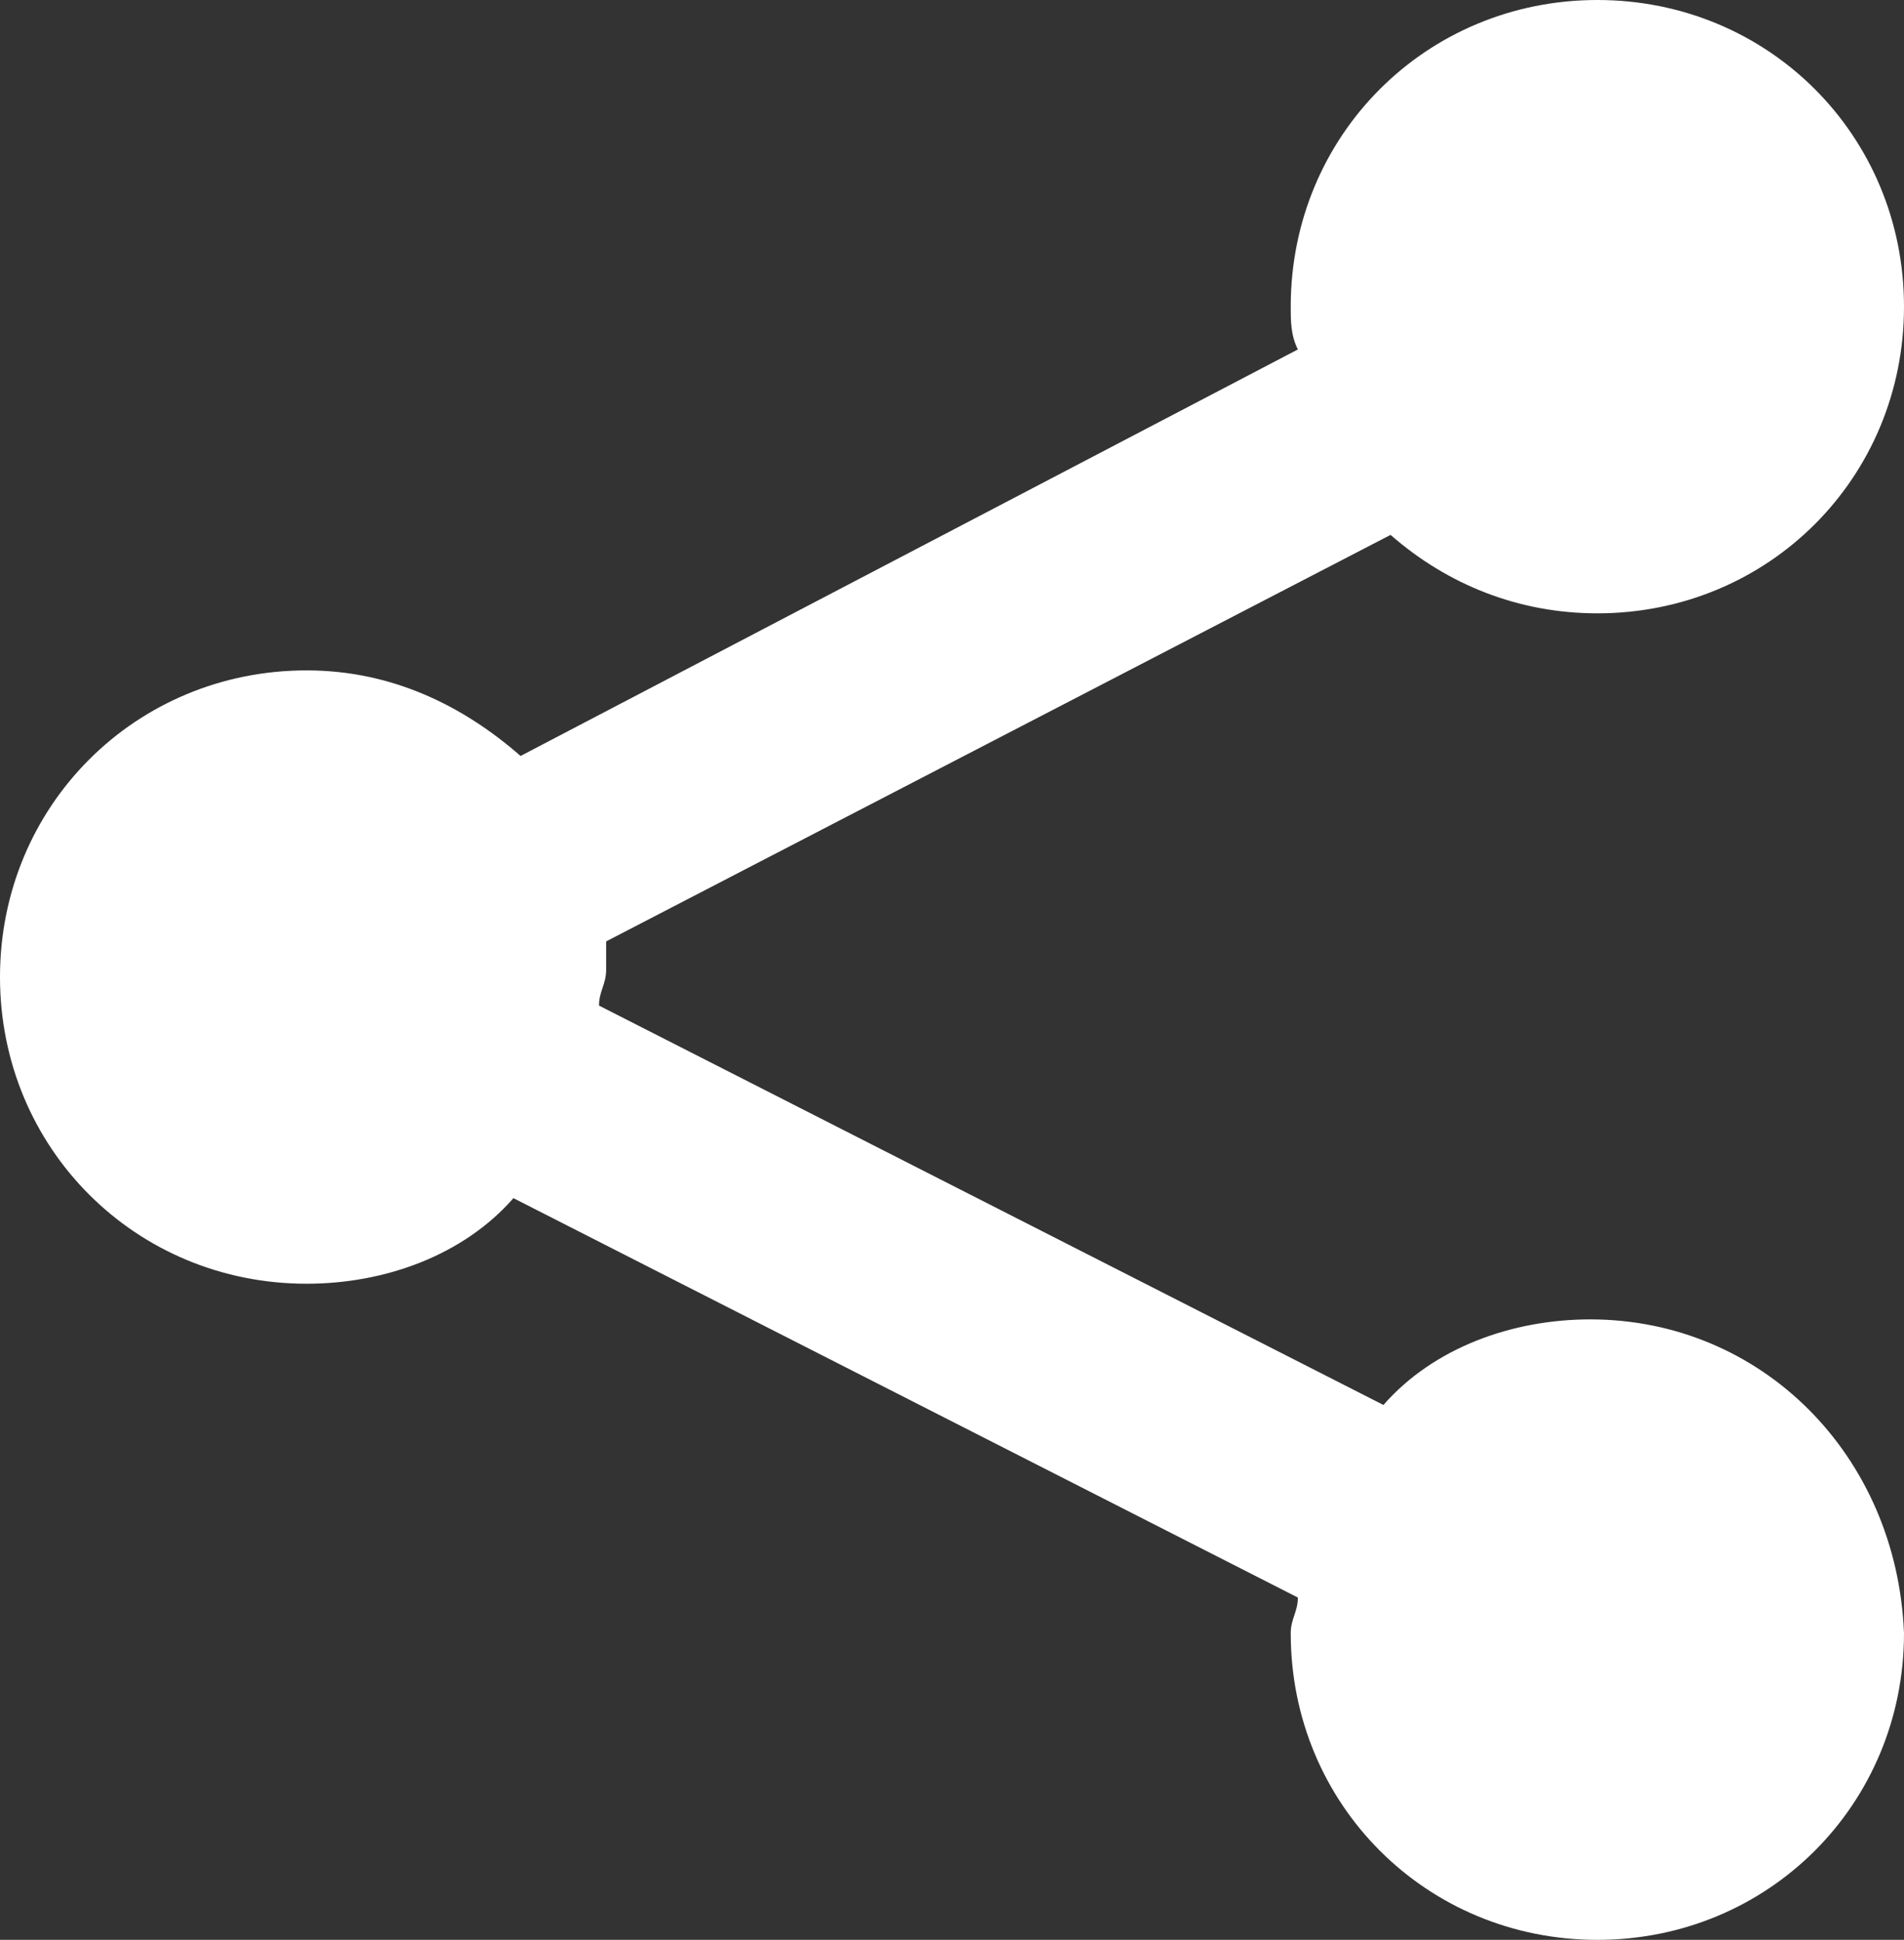 <?xml version="1.0" encoding="UTF-8" standalone="no"?>
<!-- Generator: Adobe Illustrator 22.0.1, SVG Export Plug-In . SVG Version: 6.00 Build 0)  -->

<svg
   xmlns:dc="http://purl.org/dc/elements/1.1/"
   xmlns:cc="http://creativecommons.org/ns#"
   xmlns:rdf="http://www.w3.org/1999/02/22-rdf-syntax-ns#"
   xmlns:svg="http://www.w3.org/2000/svg"
   xmlns="http://www.w3.org/2000/svg"
   xmlns:sodipodi="http://sodipodi.sourceforge.net/DTD/sodipodi-0.dtd"
   xmlns:inkscape="http://www.inkscape.org/namespaces/inkscape"
   version="1.1"
   id="Layer_1"
   x="0px"
   y="0px"
   viewBox="0 0 26.7 27.2"
   xml:space="preserve"
   inkscape:version="0.91 r13725"
   sodipodi:docname="share.svg"
   width="26.7"
   height="27.2"><rect x="0" y="0" width="26.7" height="27.2" fill="#333333" stroke="none"/><defs
   id="defs7" /><sodipodi:namedview
   pagecolor="#ffffff"
   bordercolor="#666666"
   borderopacity="1"
   objecttolerance="10"
   gridtolerance="10"
   guidetolerance="10"
   inkscape:pageopacity="0"
   inkscape:pageshadow="2"
   inkscape:window-width="1920"
   inkscape:window-height="1018"
   id="namedview5"
   showgrid="false"
   fit-margin-top="0"
   fit-margin-left="0"
   fit-margin-right="0"
   fit-margin-bottom="0"
   inkscape:zoom="0.24863503"
   inkscape:cx="19.25"
   inkscape:cy="16.949988"
   inkscape:window-x="-8"
   inkscape:window-y="-8"
   inkscape:window-maximized="1"
   inkscape:current-layer="Layer_1" />
<path
   d="m 22.3,18.5 c -1.1,0 -2.2,0.4 -2.9,1.2 l -11,-5.6 c 0,-0.2 0.1,-0.3 0.1,-0.5 0,-0.2 0,-0.3 0,-0.4 l 11,-5.7 c 0.8,0.7 1.8,1.1 2.9,1.1 2.4,0 4.3,-1.9 4.3,-4.3 C 26.7,1.9 24.8,0 22.4,0 20,0 18.1,1.9 18.1,4.3 c 0,0.2 0,0.4 0.1,0.6 L 7.3,10.6 C 6.5,9.9 5.5,9.4 4.3,9.4 1.9,9.4 0,11.3 0,13.7 0,16.1 1.9,18 4.3,18 5.4,18 6.5,17.6 7.2,16.8 l 11,5.6 c 0,0.2 -0.1,0.3 -0.1,0.5 0,2.4 1.9,4.3 4.3,4.3 2.4,0 4.3,-1.9 4.3,-4.3 -0.1,-2.5 -2,-4.4 -4.4,-4.4 z"
   id="path3"
   inkscape:connector-curvature="0" style="fill: #fff;"/>
</svg>